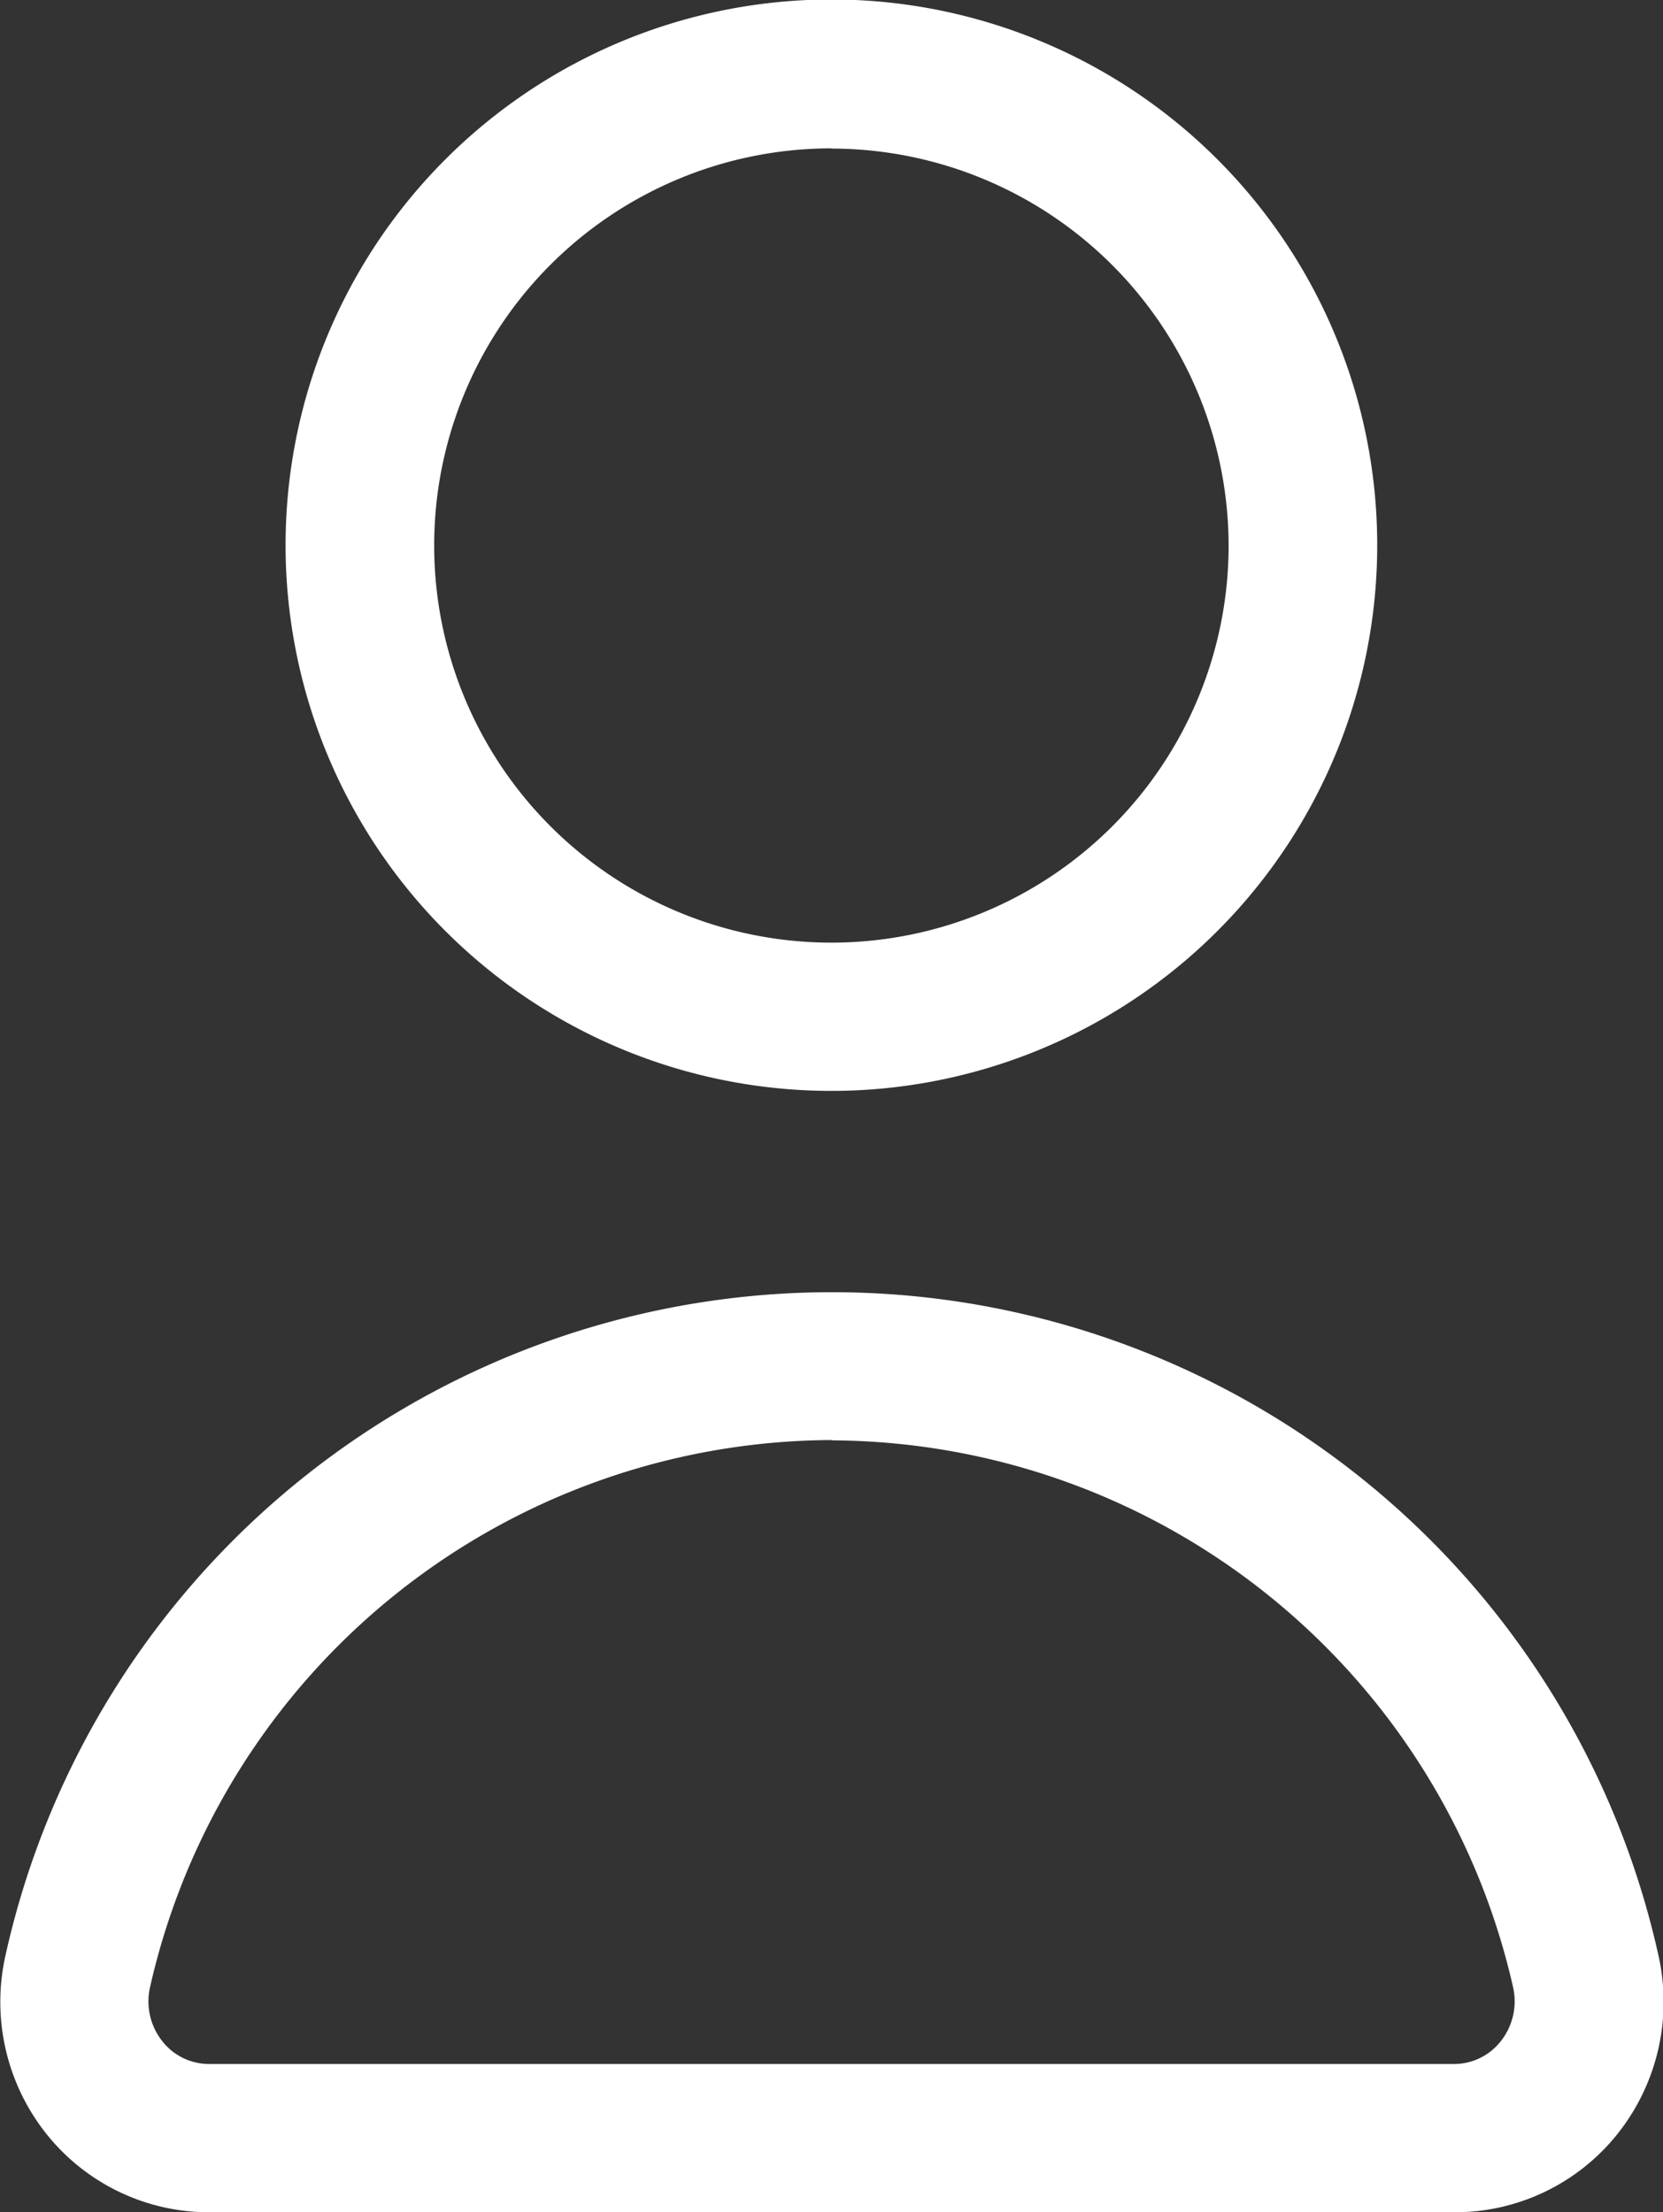<svg xmlns="http://www.w3.org/2000/svg" width="16.148" height="21.486" viewBox="0 0 16.148 21.486">
  <rect x="0" y="0" width="16.148" height="21.486" fill="#333333" stroke="none"/>
  <g id="icon-compte" transform="translate(-1260.091 -102.237)">
    <path id="Tracé_592" data-name="Tracé 592" d="M14.113,52.487H2.035a2.019,2.019,0,0,1-1.581-.757,2.058,2.058,0,0,1-.4-1.741,8.22,8.22,0,0,1,16.049,0,2.059,2.059,0,0,1-.4,1.741,2.019,2.019,0,0,1-1.581.757m-6.039-7.5A6.815,6.815,0,0,0,1.457,50.3a.623.623,0,0,0,.121.528.577.577,0,0,0,.458.219H14.113a.578.578,0,0,0,.458-.219.624.624,0,0,0,.121-.528A6.816,6.816,0,0,0,8.074,44.99" transform="translate(1260.091 71.236)" fill="#fff"/>
    <path id="Tracé_593" data-name="Tracé 593" d="M14.933,10.595a5.3,5.3,0,1,1,5.3-5.3,5.3,5.3,0,0,1-5.3,5.3m0-9.154A3.857,3.857,0,1,0,18.79,5.3a3.861,3.861,0,0,0-3.857-3.857" transform="translate(1253.231 102.237)" fill="#fff"/>
  </g>
</svg>

